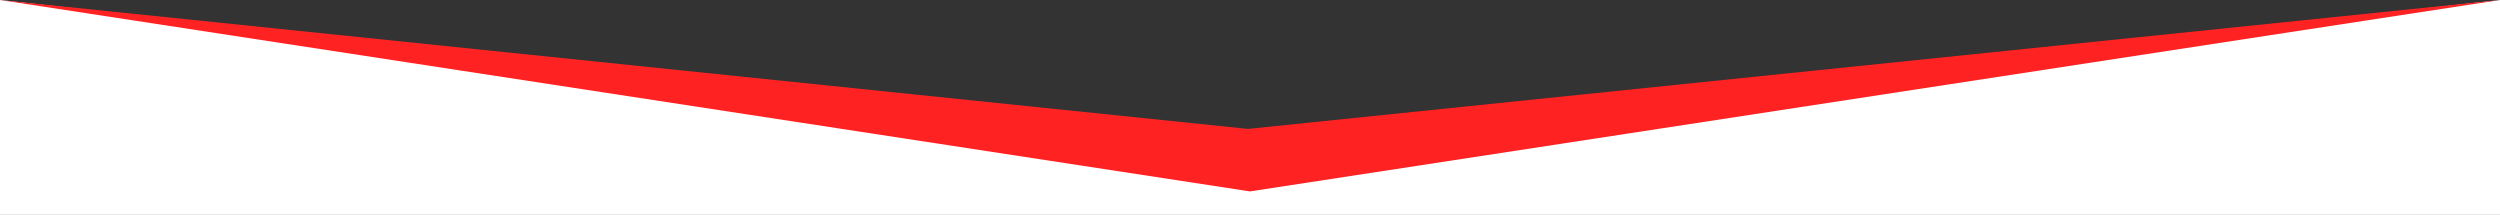 <?xml version="1.0" encoding="UTF-8" standalone="no"?>
<!DOCTYPE svg PUBLIC "-//W3C//DTD SVG 1.1//EN" "http://www.w3.org/Graphics/SVG/1.1/DTD/svg11.dtd">
<svg width="100%" height="100%" viewBox="0 0 1280 110" version="1.1" xmlns="http://www.w3.org/2000/svg" xmlns:xlink="http://www.w3.org/1999/xlink" xml:space="preserve" xmlns:serif="http://www.serif.com/" style="fill-rule:evenodd;clip-rule:evenodd;stroke-linejoin:round;stroke-miterlimit:2;">
    <rect x="0" y="0" width="1280" height="110" fill="#333333" stroke="none"/>
    <g id="Group_546" transform="matrix(-1,-7.65714e-16,7.65714e-16,-1,1280,2710)">
        <g id="Path_1499" transform="matrix(1,0,0,1,0,2600)">
            <path d="M0,0L1280,0L1280,110L640.2,38L0,110L0,0Z" style="fill:white;fill-rule:nonzero;"/>
        </g>
        <g id="Path_1498" transform="matrix(1,0,0,1,0,2612)">
            <path d="M640,0L1280,98L641.005,32L0,98L640,0Z" style="fill:rgb(255,34,34);fill-rule:nonzero;"/>
        </g>
    </g>
</svg>
